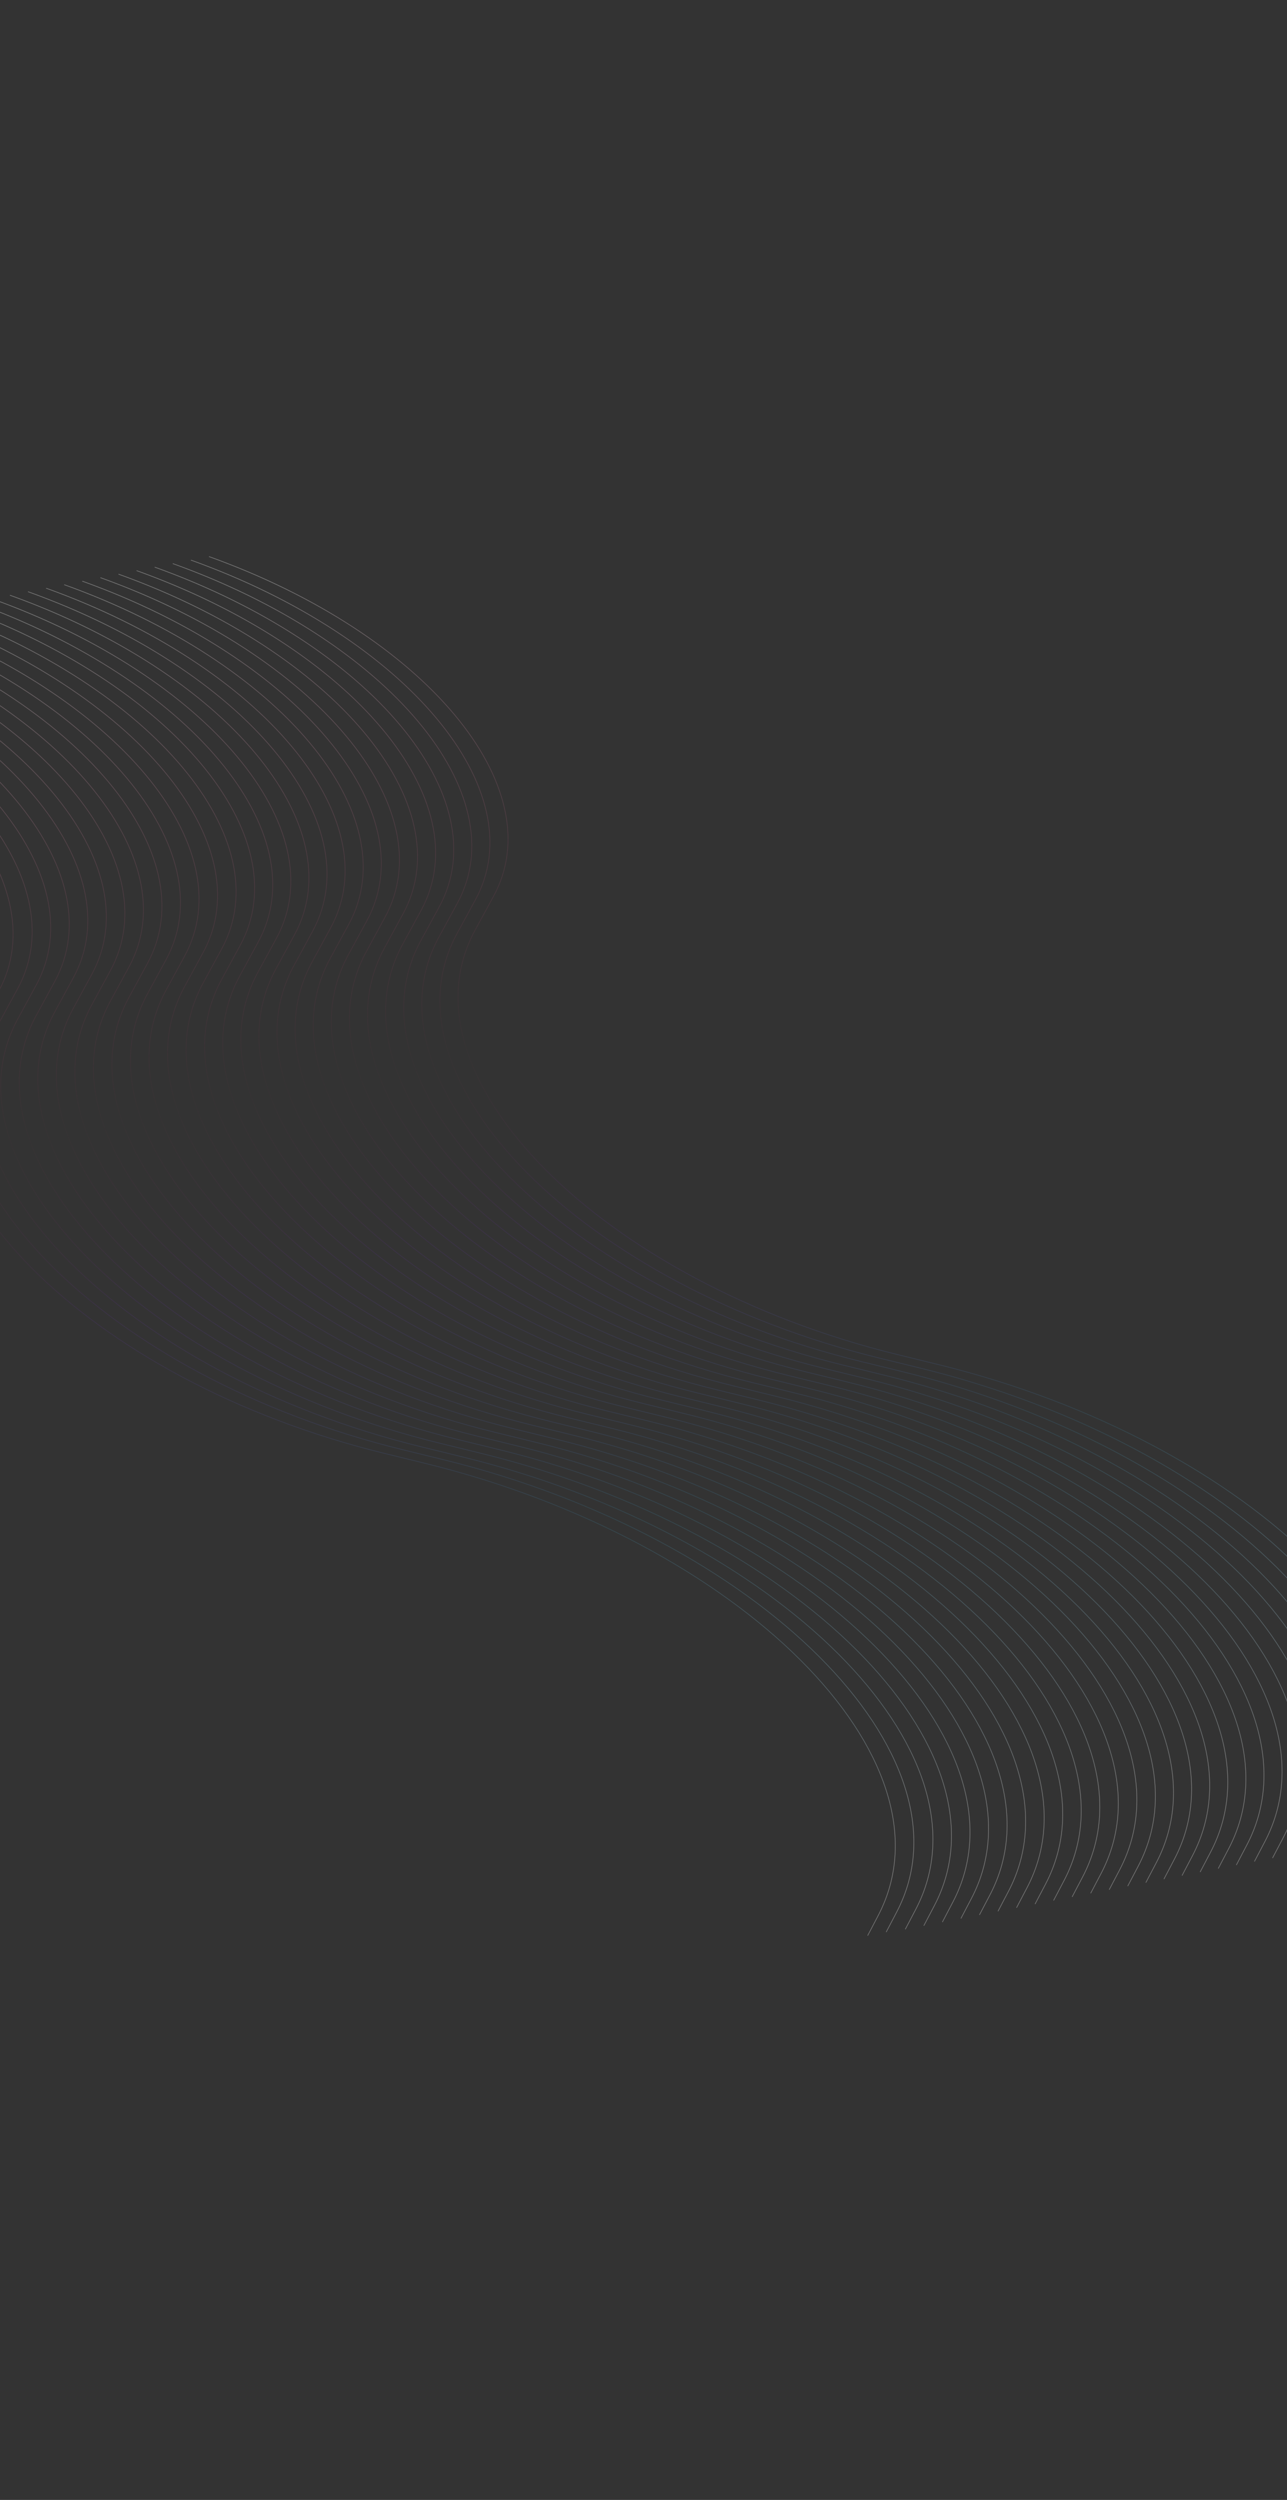 <svg width="1728" height="3355" viewBox="0 0 1728 3355" fill="none" xmlns="http://www.w3.org/2000/svg">
<rect x="0" y="0" width="1728" height="3355" fill="#333333" stroke="none"/>
<path d="M1165.12 2597.36L1178.96 2571.01C1288.88 2361.79 993.771 2067.33 570.331 1963.74L515.49 1950.32C117.98 1853.07 -157.865 1575.97 -51.533 1380.71L-26.81 1335.32C52.891 1188.97 -119.289 983.338 -408.444 879.544V879.544" stroke="url(#paint0_linear_247_48549)" stroke-opacity="0.3" stroke-linecap="round"/>
<path d="M1190.03 2592.55L1203.87 2566.2C1313.8 2356.98 1018.68 2062.52 595.243 1958.93L540.402 1945.51C142.892 1848.26 -132.953 1571.16 -26.621 1375.9L-1.898 1330.51C77.803 1184.16 -94.377 978.527 -383.532 874.733V874.733" stroke="url(#paint1_linear_247_48549)" stroke-opacity="0.3" stroke-linecap="round"/>
<path d="M1215.66 2588.84L1229.5 2562.49C1339.42 2353.26 1044.31 2058.81 620.873 1955.21L566.032 1941.79C168.522 1844.54 -107.323 1567.44 -0.991 1372.19L23.732 1326.79C103.433 1180.44 -68.747 974.81 -357.902 871.017V871.017" stroke="url(#paint2_linear_247_48549)" stroke-opacity="0.3" stroke-linecap="round"/>
<path d="M1240.56 2584.01L1254.41 2557.66C1364.33 2348.44 1069.22 2053.98 645.776 1950.39L590.935 1936.97C193.424 1839.72 -82.421 1562.62 23.911 1367.37L48.634 1321.97C128.335 1175.62 -43.845 969.988 -333 866.194V866.194" stroke="url(#paint3_linear_247_48549)" stroke-opacity="0.3" stroke-linecap="round"/>
<path d="M1265.45 2579.18L1279.29 2552.83C1389.21 2343.6 1094.1 2049.15 670.658 1945.55L615.816 1932.14C218.306 1834.89 -57.539 1557.78 48.793 1362.53L73.516 1317.13C153.217 1170.78 -18.963 965.154 -308.118 861.361V861.361" stroke="url(#paint4_linear_247_48549)" stroke-opacity="0.3" stroke-linecap="round"/>
<path d="M1290.34 2574.35L1304.18 2548C1414.1 2338.77 1118.99 2044.32 695.55 1940.72L640.709 1927.31C243.199 1830.05 -32.647 1552.95 73.685 1357.7L98.409 1312.3C178.109 1165.95 5.929 960.322 -283.226 856.528V856.528" stroke="url(#paint5_linear_247_48549)" stroke-opacity="0.3" stroke-linecap="round"/>
<path d="M1315.23 2569.53L1329.08 2543.18C1439 2333.95 1143.89 2039.5 720.447 1935.9L665.605 1922.49C268.095 1825.23 -7.75 1548.13 98.582 1352.88L123.305 1307.48C203.006 1161.13 30.826 955.504 -258.329 851.711V851.711" stroke="url(#paint6_linear_247_48549)" stroke-opacity="0.3" stroke-linecap="round"/>
<path d="M1340.12 2564.69L1353.96 2538.35C1463.88 2329.12 1168.77 2034.67 745.329 1931.07L690.488 1917.65C292.978 1820.4 17.133 1543.3 123.465 1348.05L148.188 1302.65C227.889 1156.3 55.709 950.669 -233.447 846.876V846.876" stroke="url(#paint7_linear_247_48549)" stroke-opacity="0.3" stroke-linecap="round"/>
<path d="M1365.03 2559.89L1378.87 2533.54C1488.79 2324.31 1193.68 2029.86 770.238 1926.26L715.397 1912.84C317.887 1815.59 42.042 1538.49 148.374 1343.24L173.097 1297.84C252.798 1151.49 80.618 945.86 -208.537 842.066V842.066" stroke="url(#paint8_linear_247_48549)" stroke-opacity="0.3" stroke-linecap="round"/>
<path d="M1389.89 2555.04L1403.73 2528.69C1513.65 2319.46 1218.54 2025.01 795.098 1921.41L740.257 1907.99C342.747 1810.74 66.901 1533.64 173.233 1338.39L197.956 1292.99C277.657 1146.64 105.477 941.01 -183.678 837.217V837.217" stroke="url(#paint9_linear_247_48549)" stroke-opacity="0.3" stroke-linecap="round"/>
<path d="M1414.77 2550.2L1428.61 2523.85C1538.53 2314.62 1243.42 2020.17 819.978 1916.57L765.137 1903.15C367.627 1805.9 91.781 1528.8 198.113 1333.55L222.836 1288.15C302.537 1141.8 130.357 936.17 -158.798 832.377V832.377" stroke="url(#paint10_linear_247_48549)" stroke-opacity="0.3" stroke-linecap="round"/>
<path d="M1439.68 2545.38L1453.52 2519.04C1563.44 2309.81 1268.33 2015.36 844.892 1911.76L790.051 1898.34C392.541 1801.09 116.695 1523.99 223.027 1328.74L247.75 1283.34C327.451 1136.99 155.271 931.359 -133.884 827.566V827.566" stroke="url(#paint11_linear_247_48549)" stroke-opacity="0.3" stroke-linecap="round"/>
<path d="M1464.56 2540.55L1478.4 2514.2C1588.32 2304.97 1293.21 2010.52 869.772 1906.92L814.932 1893.51C417.421 1796.25 141.576 1519.15 247.908 1323.9L272.631 1278.5C352.332 1132.15 180.152 926.522 -109.003 822.729V822.729" stroke="url(#paint12_linear_247_48549)" stroke-opacity="0.3" stroke-linecap="round"/>
<path d="M1489.46 2535.73L1503.3 2509.38C1613.22 2300.16 1318.11 2005.7 894.672 1902.11L839.831 1888.69C442.321 1791.44 166.475 1514.33 272.807 1319.08L297.53 1273.68C377.231 1127.33 205.051 921.705 -84.104 817.912V817.912" stroke="url(#paint13_linear_247_48549)" stroke-opacity="0.3" stroke-linecap="round"/>
<path d="M1514.34 2530.89L1528.18 2504.54C1638.1 2295.32 1342.99 2000.86 919.551 1897.27L864.71 1883.85C467.2 1786.6 191.354 1509.49 297.687 1314.24L322.41 1268.84C402.111 1122.49 229.931 916.865 -59.225 813.071V813.071" stroke="url(#paint14_linear_247_48549)" stroke-opacity="0.3" stroke-linecap="round"/>
<path d="M1538.65 2526.19L1552.5 2499.84C1662.42 2290.61 1367.31 1996.16 943.867 1892.56L889.026 1879.15C491.516 1781.89 215.671 1504.79 322.003 1309.54L346.726 1264.14C426.427 1117.79 254.247 912.163 -34.909 808.369V808.369" stroke="url(#paint15_linear_247_48549)" stroke-opacity="0.3" stroke-linecap="round"/>
<path d="M1562.95 2521.47L1576.79 2495.12C1686.71 2285.89 1391.6 1991.44 968.161 1887.84L913.32 1874.43C515.81 1777.17 239.965 1500.07 346.297 1304.82L371.02 1259.42C450.721 1113.07 278.541 907.443 -10.615 803.65V803.65" stroke="url(#paint16_linear_247_48549)" stroke-opacity="0.3" stroke-linecap="round"/>
<path d="M1587.24 2516.75L1601.08 2490.4C1711 2281.17 1415.89 1986.72 992.448 1883.12L937.607 1869.7C540.097 1772.45 264.252 1495.35 370.584 1300.1L395.307 1254.7C475.008 1108.35 302.828 902.72 13.672 798.926V798.926" stroke="url(#paint17_linear_247_48549)" stroke-opacity="0.3" stroke-linecap="round"/>
<path d="M1611.53 2512.03L1625.37 2485.68C1735.29 2276.46 1440.18 1982 1016.74 1878.41L961.901 1864.99C564.391 1767.74 288.546 1490.63 394.878 1295.38L419.601 1249.98C499.302 1103.63 327.122 898.004 37.966 794.211V794.211" stroke="url(#paint18_linear_247_48549)" stroke-opacity="0.3" stroke-linecap="round"/>
<path d="M1635.84 2507.33L1649.68 2480.98C1759.6 2271.75 1464.49 1977.3 1041.05 1873.7L986.212 1860.28C588.702 1763.03 312.857 1485.93 419.189 1290.68L443.912 1245.28C523.613 1098.93 351.433 893.3 62.278 789.507V789.507" stroke="url(#paint19_linear_247_48549)" stroke-opacity="0.3" stroke-linecap="round"/>
<path d="M1660.14 2502.61L1673.98 2476.26C1783.9 2267.03 1488.79 1972.58 1065.35 1868.98L1010.51 1855.56C613.002 1758.31 337.156 1481.21 443.488 1285.96L468.211 1240.56C547.912 1094.21 375.732 888.58 86.577 784.787V784.787" stroke="url(#paint20_linear_247_48549)" stroke-opacity="0.3" stroke-linecap="round"/>
<path d="M1684.43 2497.88L1698.27 2471.53C1808.2 2262.31 1513.08 1967.86 1089.64 1864.26L1034.8 1850.84C637.293 1753.59 361.447 1476.49 467.779 1281.24L492.502 1235.84C572.203 1089.49 400.023 883.859 110.868 780.065V780.065" stroke="url(#paint21_linear_247_48549)" stroke-opacity="0.3" stroke-linecap="round"/>
<path d="M1708.76 2493.19L1722.61 2466.84C1832.53 2257.62 1537.42 1963.16 1113.98 1859.57L1059.14 1846.15C661.626 1748.9 385.78 1471.8 492.112 1276.55L516.835 1231.15C596.536 1084.8 424.356 879.169 135.201 775.375V775.375" stroke="url(#paint22_linear_247_48549)" stroke-opacity="0.3" stroke-linecap="round"/>
<path d="M1733.06 2488.48L1746.9 2462.13C1856.82 2252.9 1561.71 1958.45 1138.27 1854.85L1083.43 1841.44C685.918 1744.19 410.072 1467.08 516.404 1271.83L541.127 1226.43C620.828 1080.08 448.648 874.453 159.493 770.66V770.66" stroke="url(#paint23_linear_247_48549)" stroke-opacity="0.3" stroke-linecap="round"/>
<path d="M1757.34 2483.75L1771.19 2457.4C1881.11 2248.17 1586 1953.72 1162.56 1850.12L1107.71 1836.71C710.205 1739.45 434.36 1462.35 540.692 1267.1L565.415 1221.7C645.116 1075.35 472.936 869.724 183.78 765.93V765.93" stroke="url(#paint24_linear_247_48549)" stroke-opacity="0.3" stroke-linecap="round"/>
<path d="M1781.67 2479.06L1795.52 2452.71C1905.44 2243.48 1610.32 1949.03 1186.88 1845.43L1132.04 1832.02C734.533 1734.76 458.687 1457.66 565.02 1262.41L589.743 1217.01C669.444 1070.66 497.264 865.032 208.108 761.239V761.239" stroke="url(#paint25_linear_247_48549)" stroke-opacity="0.3" stroke-linecap="round"/>
<path d="M1805.93 2474.31L1819.78 2447.96C1929.7 2238.73 1634.58 1944.28 1211.14 1840.68L1156.3 1827.27C758.793 1730.01 482.947 1452.91 589.279 1257.66L614.002 1212.26C693.703 1065.91 521.523 860.283 232.368 756.49V756.49" stroke="url(#paint26_linear_247_48549)" stroke-opacity="0.3" stroke-linecap="round"/>
<path d="M1830.24 2469.61L1844.09 2443.26C1954.01 2234.04 1658.9 1939.58 1235.46 1835.99L1180.62 1822.57C783.105 1725.32 507.26 1448.22 613.592 1252.96L638.315 1207.57C718.016 1061.22 545.836 855.587 256.68 751.794V751.794" stroke="url(#paint27_linear_247_48549)" stroke-opacity="0.3" stroke-linecap="round"/>
<path d="M1854.56 2464.91L1868.4 2438.56C1978.33 2229.33 1683.21 1934.88 1259.77 1831.28L1204.93 1817.87C807.423 1720.61 531.577 1443.51 637.909 1248.26L662.633 1202.86C742.333 1056.51 570.154 850.883 280.998 747.09V747.09" stroke="url(#paint28_linear_247_48549)" stroke-opacity="0.3" stroke-linecap="round"/>
<defs>
<linearGradient id="paint0_linear_247_48549" x1="1099.83" y1="2506.75" x2="284.474" y2="654.186" gradientUnits="userSpaceOnUse">
<stop stop-color="white"/>
<stop offset="0.265" stop-color="#3FB8E8" stop-opacity="0.46"/>
<stop offset="0.536" stop-color="#802BE7" stop-opacity="0.34"/>
<stop offset="0.666" stop-color="#E81A65" stop-opacity="0.05"/>
<stop offset="1" stop-color="white"/>
</linearGradient>
<linearGradient id="paint1_linear_247_48549" x1="1124.75" y1="2501.94" x2="309.387" y2="649.375" gradientUnits="userSpaceOnUse">
<stop stop-color="white"/>
<stop offset="0.265" stop-color="#3FB8E8" stop-opacity="0.46"/>
<stop offset="0.536" stop-color="#802BE7" stop-opacity="0.34"/>
<stop offset="0.666" stop-color="#E81A65" stop-opacity="0.05"/>
<stop offset="1" stop-color="white"/>
</linearGradient>
<linearGradient id="paint2_linear_247_48549" x1="1150.38" y1="2498.22" x2="335.016" y2="645.659" gradientUnits="userSpaceOnUse">
<stop stop-color="white"/>
<stop offset="0.265" stop-color="#3FB8E8" stop-opacity="0.46"/>
<stop offset="0.536" stop-color="#802BE7" stop-opacity="0.34"/>
<stop offset="0.666" stop-color="#E81A65" stop-opacity="0.05"/>
<stop offset="1" stop-color="white"/>
</linearGradient>
<linearGradient id="paint3_linear_247_48549" x1="1175.28" y1="2493.4" x2="359.918" y2="640.836" gradientUnits="userSpaceOnUse">
<stop stop-color="white"/>
<stop offset="0.265" stop-color="#3FB8E8" stop-opacity="0.46"/>
<stop offset="0.536" stop-color="#802BE7" stop-opacity="0.34"/>
<stop offset="0.666" stop-color="#E81A65" stop-opacity="0.05"/>
<stop offset="1" stop-color="white"/>
</linearGradient>
<linearGradient id="paint4_linear_247_48549" x1="1200.16" y1="2488.57" x2="384.801" y2="636.003" gradientUnits="userSpaceOnUse">
<stop stop-color="white"/>
<stop offset="0.265" stop-color="#3FB8E8" stop-opacity="0.46"/>
<stop offset="0.536" stop-color="#802BE7" stop-opacity="0.34"/>
<stop offset="0.666" stop-color="#E81A65" stop-opacity="0.05"/>
<stop offset="1" stop-color="white"/>
</linearGradient>
<linearGradient id="paint5_linear_247_48549" x1="1225.05" y1="2483.74" x2="409.693" y2="631.17" gradientUnits="userSpaceOnUse">
<stop stop-color="white"/>
<stop offset="0.265" stop-color="#3FB8E8" stop-opacity="0.46"/>
<stop offset="0.536" stop-color="#802BE7" stop-opacity="0.34"/>
<stop offset="0.666" stop-color="#E81A65" stop-opacity="0.05"/>
<stop offset="1" stop-color="white"/>
</linearGradient>
<linearGradient id="paint6_linear_247_48549" x1="1249.95" y1="2478.92" x2="434.59" y2="626.353" gradientUnits="userSpaceOnUse">
<stop stop-color="white"/>
<stop offset="0.265" stop-color="#3FB8E8" stop-opacity="0.46"/>
<stop offset="0.536" stop-color="#802BE7" stop-opacity="0.34"/>
<stop offset="0.666" stop-color="#E81A65" stop-opacity="0.05"/>
<stop offset="1" stop-color="white"/>
</linearGradient>
<linearGradient id="paint7_linear_247_48549" x1="1274.83" y1="2474.08" x2="459.472" y2="621.518" gradientUnits="userSpaceOnUse">
<stop stop-color="white"/>
<stop offset="0.265" stop-color="#3FB8E8" stop-opacity="0.46"/>
<stop offset="0.536" stop-color="#802BE7" stop-opacity="0.34"/>
<stop offset="0.666" stop-color="#E81A65" stop-opacity="0.05"/>
<stop offset="1" stop-color="white"/>
</linearGradient>
<linearGradient id="paint8_linear_247_48549" x1="1299.74" y1="2469.27" x2="484.381" y2="616.708" gradientUnits="userSpaceOnUse">
<stop stop-color="white"/>
<stop offset="0.265" stop-color="#3FB8E8" stop-opacity="0.46"/>
<stop offset="0.536" stop-color="#802BE7" stop-opacity="0.34"/>
<stop offset="0.666" stop-color="#E81A65" stop-opacity="0.05"/>
<stop offset="1" stop-color="white"/>
</linearGradient>
<linearGradient id="paint9_linear_247_48549" x1="1324.6" y1="2464.42" x2="509.24" y2="611.859" gradientUnits="userSpaceOnUse">
<stop stop-color="white"/>
<stop offset="0.265" stop-color="#3FB8E8" stop-opacity="0.46"/>
<stop offset="0.536" stop-color="#802BE7" stop-opacity="0.34"/>
<stop offset="0.666" stop-color="#E81A65" stop-opacity="0.05"/>
<stop offset="1" stop-color="white"/>
</linearGradient>
<linearGradient id="paint10_linear_247_48549" x1="1349.48" y1="2459.58" x2="534.12" y2="607.019" gradientUnits="userSpaceOnUse">
<stop stop-color="white"/>
<stop offset="0.265" stop-color="#3FB8E8" stop-opacity="0.46"/>
<stop offset="0.536" stop-color="#802BE7" stop-opacity="0.34"/>
<stop offset="0.666" stop-color="#E81A65" stop-opacity="0.05"/>
<stop offset="1" stop-color="white"/>
</linearGradient>
<linearGradient id="paint11_linear_247_48549" x1="1374.39" y1="2454.77" x2="559.034" y2="602.208" gradientUnits="userSpaceOnUse">
<stop stop-color="white"/>
<stop offset="0.265" stop-color="#3FB8E8" stop-opacity="0.46"/>
<stop offset="0.536" stop-color="#802BE7" stop-opacity="0.34"/>
<stop offset="0.666" stop-color="#E81A65" stop-opacity="0.05"/>
<stop offset="1" stop-color="white"/>
</linearGradient>
<linearGradient id="paint12_linear_247_48549" x1="1399.28" y1="2449.94" x2="583.915" y2="597.371" gradientUnits="userSpaceOnUse">
<stop stop-color="white"/>
<stop offset="0.265" stop-color="#3FB8E8" stop-opacity="0.46"/>
<stop offset="0.536" stop-color="#802BE7" stop-opacity="0.34"/>
<stop offset="0.666" stop-color="#E81A65" stop-opacity="0.05"/>
<stop offset="1" stop-color="white"/>
</linearGradient>
<linearGradient id="paint13_linear_247_48549" x1="1424.17" y1="2445.12" x2="608.814" y2="592.554" gradientUnits="userSpaceOnUse">
<stop stop-color="white"/>
<stop offset="0.265" stop-color="#3FB8E8" stop-opacity="0.46"/>
<stop offset="0.536" stop-color="#802BE7" stop-opacity="0.34"/>
<stop offset="0.666" stop-color="#E81A65" stop-opacity="0.05"/>
<stop offset="1" stop-color="white"/>
</linearGradient>
<linearGradient id="paint14_linear_247_48549" x1="1449.05" y1="2440.28" x2="633.694" y2="587.713" gradientUnits="userSpaceOnUse">
<stop stop-color="white"/>
<stop offset="0.265" stop-color="#3FB8E8" stop-opacity="0.46"/>
<stop offset="0.536" stop-color="#802BE7" stop-opacity="0.34"/>
<stop offset="0.666" stop-color="#E81A65" stop-opacity="0.05"/>
<stop offset="1" stop-color="white"/>
</linearGradient>
<linearGradient id="paint15_linear_247_48549" x1="1473.37" y1="2435.58" x2="658.01" y2="583.011" gradientUnits="userSpaceOnUse">
<stop stop-color="white"/>
<stop offset="0.265" stop-color="#3FB8E8" stop-opacity="0.46"/>
<stop offset="0.536" stop-color="#802BE7" stop-opacity="0.34"/>
<stop offset="0.666" stop-color="#E81A65" stop-opacity="0.05"/>
<stop offset="1" stop-color="white"/>
</linearGradient>
<linearGradient id="paint16_linear_247_48549" x1="1497.66" y1="2430.86" x2="682.304" y2="578.292" gradientUnits="userSpaceOnUse">
<stop stop-color="white"/>
<stop offset="0.265" stop-color="#3FB8E8" stop-opacity="0.46"/>
<stop offset="0.536" stop-color="#802BE7" stop-opacity="0.34"/>
<stop offset="0.666" stop-color="#E81A65" stop-opacity="0.05"/>
<stop offset="1" stop-color="white"/>
</linearGradient>
<linearGradient id="paint17_linear_247_48549" x1="1521.95" y1="2426.13" x2="706.591" y2="573.568" gradientUnits="userSpaceOnUse">
<stop stop-color="white"/>
<stop offset="0.265" stop-color="#3FB8E8" stop-opacity="0.46"/>
<stop offset="0.536" stop-color="#802BE7" stop-opacity="0.34"/>
<stop offset="0.666" stop-color="#E81A65" stop-opacity="0.05"/>
<stop offset="1" stop-color="white"/>
</linearGradient>
<linearGradient id="paint18_linear_247_48549" x1="1546.25" y1="2421.42" x2="730.885" y2="568.853" gradientUnits="userSpaceOnUse">
<stop stop-color="white"/>
<stop offset="0.265" stop-color="#3FB8E8" stop-opacity="0.46"/>
<stop offset="0.536" stop-color="#802BE7" stop-opacity="0.34"/>
<stop offset="0.666" stop-color="#E81A65" stop-opacity="0.05"/>
<stop offset="1" stop-color="white"/>
</linearGradient>
<linearGradient id="paint19_linear_247_48549" x1="1570.56" y1="2416.71" x2="755.196" y2="564.149" gradientUnits="userSpaceOnUse">
<stop stop-color="white"/>
<stop offset="0.265" stop-color="#3FB8E8" stop-opacity="0.46"/>
<stop offset="0.536" stop-color="#802BE7" stop-opacity="0.34"/>
<stop offset="0.666" stop-color="#E81A65" stop-opacity="0.05"/>
<stop offset="1" stop-color="white"/>
</linearGradient>
<linearGradient id="paint20_linear_247_48549" x1="1594.86" y1="2411.99" x2="779.495" y2="559.429" gradientUnits="userSpaceOnUse">
<stop stop-color="white"/>
<stop offset="0.265" stop-color="#3FB8E8" stop-opacity="0.46"/>
<stop offset="0.536" stop-color="#802BE7" stop-opacity="0.34"/>
<stop offset="0.666" stop-color="#E81A65" stop-opacity="0.05"/>
<stop offset="1" stop-color="white"/>
</linearGradient>
<linearGradient id="paint21_linear_247_48549" x1="1619.15" y1="2407.27" x2="803.787" y2="554.707" gradientUnits="userSpaceOnUse">
<stop stop-color="white"/>
<stop offset="0.265" stop-color="#3FB8E8" stop-opacity="0.46"/>
<stop offset="0.536" stop-color="#802BE7" stop-opacity="0.34"/>
<stop offset="0.666" stop-color="#E81A65" stop-opacity="0.05"/>
<stop offset="1" stop-color="white"/>
</linearGradient>
<linearGradient id="paint22_linear_247_48549" x1="1643.48" y1="2402.58" x2="828.12" y2="550.017" gradientUnits="userSpaceOnUse">
<stop stop-color="white"/>
<stop offset="0.265" stop-color="#3FB8E8" stop-opacity="0.46"/>
<stop offset="0.536" stop-color="#802BE7" stop-opacity="0.34"/>
<stop offset="0.666" stop-color="#E81A65" stop-opacity="0.05"/>
<stop offset="1" stop-color="white"/>
</linearGradient>
<linearGradient id="paint23_linear_247_48549" x1="1667.77" y1="2397.87" x2="852.411" y2="545.302" gradientUnits="userSpaceOnUse">
<stop stop-color="white"/>
<stop offset="0.265" stop-color="#3FB8E8" stop-opacity="0.46"/>
<stop offset="0.536" stop-color="#802BE7" stop-opacity="0.34"/>
<stop offset="0.666" stop-color="#E81A65" stop-opacity="0.05"/>
<stop offset="1" stop-color="white"/>
</linearGradient>
<linearGradient id="paint24_linear_247_48549" x1="1692.06" y1="2393.14" x2="876.699" y2="540.572" gradientUnits="userSpaceOnUse">
<stop stop-color="white"/>
<stop offset="0.265" stop-color="#3FB8E8" stop-opacity="0.46"/>
<stop offset="0.536" stop-color="#802BE7" stop-opacity="0.34"/>
<stop offset="0.666" stop-color="#E81A65" stop-opacity="0.05"/>
<stop offset="1" stop-color="white"/>
</linearGradient>
<linearGradient id="paint25_linear_247_48549" x1="1716.39" y1="2388.45" x2="901.027" y2="535.881" gradientUnits="userSpaceOnUse">
<stop stop-color="white"/>
<stop offset="0.265" stop-color="#3FB8E8" stop-opacity="0.46"/>
<stop offset="0.536" stop-color="#802BE7" stop-opacity="0.34"/>
<stop offset="0.666" stop-color="#E81A65" stop-opacity="0.05"/>
<stop offset="1" stop-color="white"/>
</linearGradient>
<linearGradient id="paint26_linear_247_48549" x1="1740.65" y1="2383.7" x2="925.287" y2="531.132" gradientUnits="userSpaceOnUse">
<stop stop-color="white"/>
<stop offset="0.265" stop-color="#3FB8E8" stop-opacity="0.46"/>
<stop offset="0.536" stop-color="#802BE7" stop-opacity="0.34"/>
<stop offset="0.666" stop-color="#E81A65" stop-opacity="0.05"/>
<stop offset="1" stop-color="white"/>
</linearGradient>
<linearGradient id="paint27_linear_247_48549" x1="1764.96" y1="2379" x2="949.599" y2="526.436" gradientUnits="userSpaceOnUse">
<stop stop-color="white"/>
<stop offset="0.265" stop-color="#3FB8E8" stop-opacity="0.46"/>
<stop offset="0.536" stop-color="#802BE7" stop-opacity="0.34"/>
<stop offset="0.666" stop-color="#E81A65" stop-opacity="0.05"/>
<stop offset="1" stop-color="white"/>
</linearGradient>
<linearGradient id="paint28_linear_247_48549" x1="1789.28" y1="2374.3" x2="973.917" y2="521.732" gradientUnits="userSpaceOnUse">
<stop stop-color="white"/>
<stop offset="0.265" stop-color="#3FB8E8" stop-opacity="0.46"/>
<stop offset="0.536" stop-color="#802BE7" stop-opacity="0.34"/>
<stop offset="0.666" stop-color="#E81A65" stop-opacity="0.05"/>
<stop offset="1" stop-color="white"/>
</linearGradient>
</defs>
</svg>
